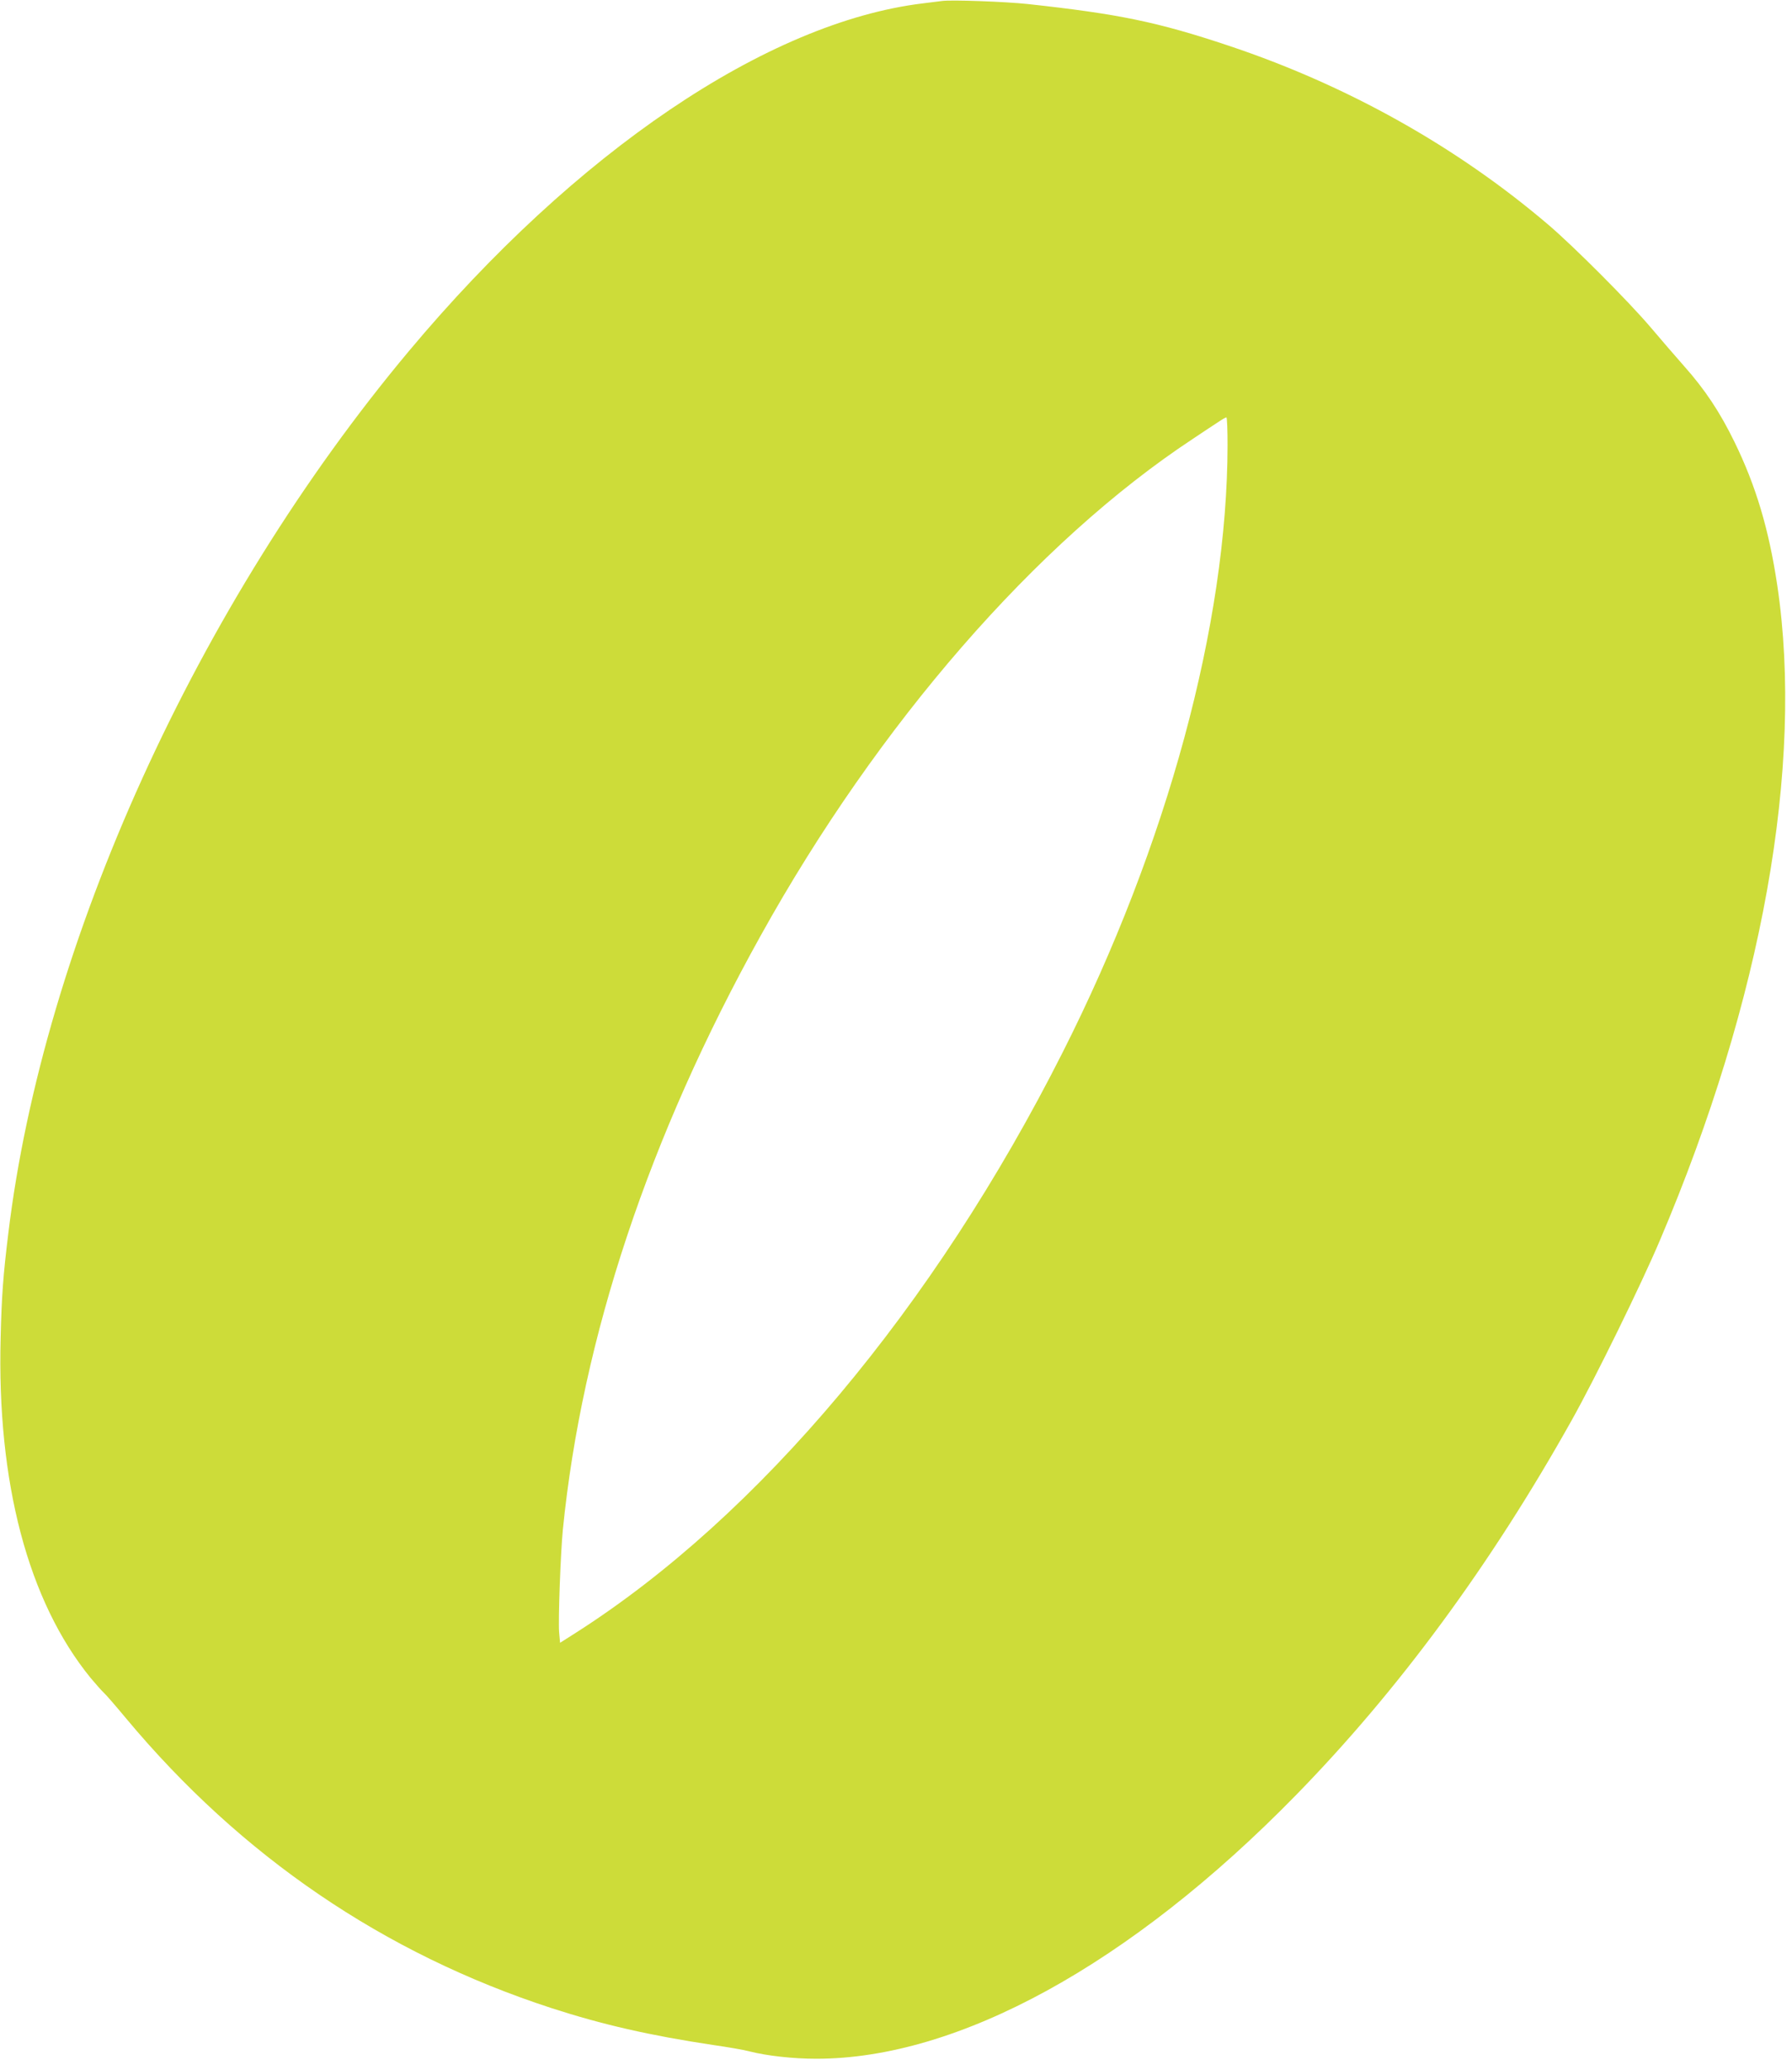 <?xml version="1.0" standalone="no"?>
<!DOCTYPE svg PUBLIC "-//W3C//DTD SVG 20010904//EN"
 "http://www.w3.org/TR/2001/REC-SVG-20010904/DTD/svg10.dtd">
<svg version="1.0" xmlns="http://www.w3.org/2000/svg"
 width="1108pt" height="1280pt" viewBox="0 0 1108 1280"
 preserveAspectRatio="xMidYMid meet">
<g transform="translate(0,1280) scale(0.1,-0.1)"
fill="#cddc39" stroke="none">
<path d="M5825 12794 c-16 -2 -70 -9 -120 -15 -961 -117 -2146 -918 -3176
-2149 -1309 -1564 -2262 -3663 -2478 -5460 -31 -252 -41 -384 -47 -640 -24
-897 170 -1631 556 -2105 32 -38 68 -79 80 -90 13 -11 76 -84 140 -161 711
-852 1592 -1453 2630 -1791 315 -102 607 -169 999 -228 92 -13 195 -31 227
-40 107 -27 267 -45 410 -45 878 -1 1944 584 2964 1627 636 650 1209 1429
1709 2323 143 255 429 838 544 1110 633 1487 892 2936 726 4050 -52 348 -132
615 -264 886 -90 185 -183 325 -312 470 -54 61 -147 169 -207 240 -137 161
-472 497 -631 633 -566 483 -1245 864 -1980 1109 -437 146 -679 196 -1240 257
-139 15 -472 27 -530 19z m1765 -2746 c-1 -1103 -373 -2476 -1020 -3756 -794
-1574 -1879 -2867 -3011 -3589 l-96 -61 -6 66 c-6 80 9 484 23 632 119 1189
532 2431 1223 3674 726 1308 1706 2435 2672 3072 66 44 138 92 160 106 22 15
43 27 48 27 4 1 7 -77 7 -171z"/>
</g>
</svg>
